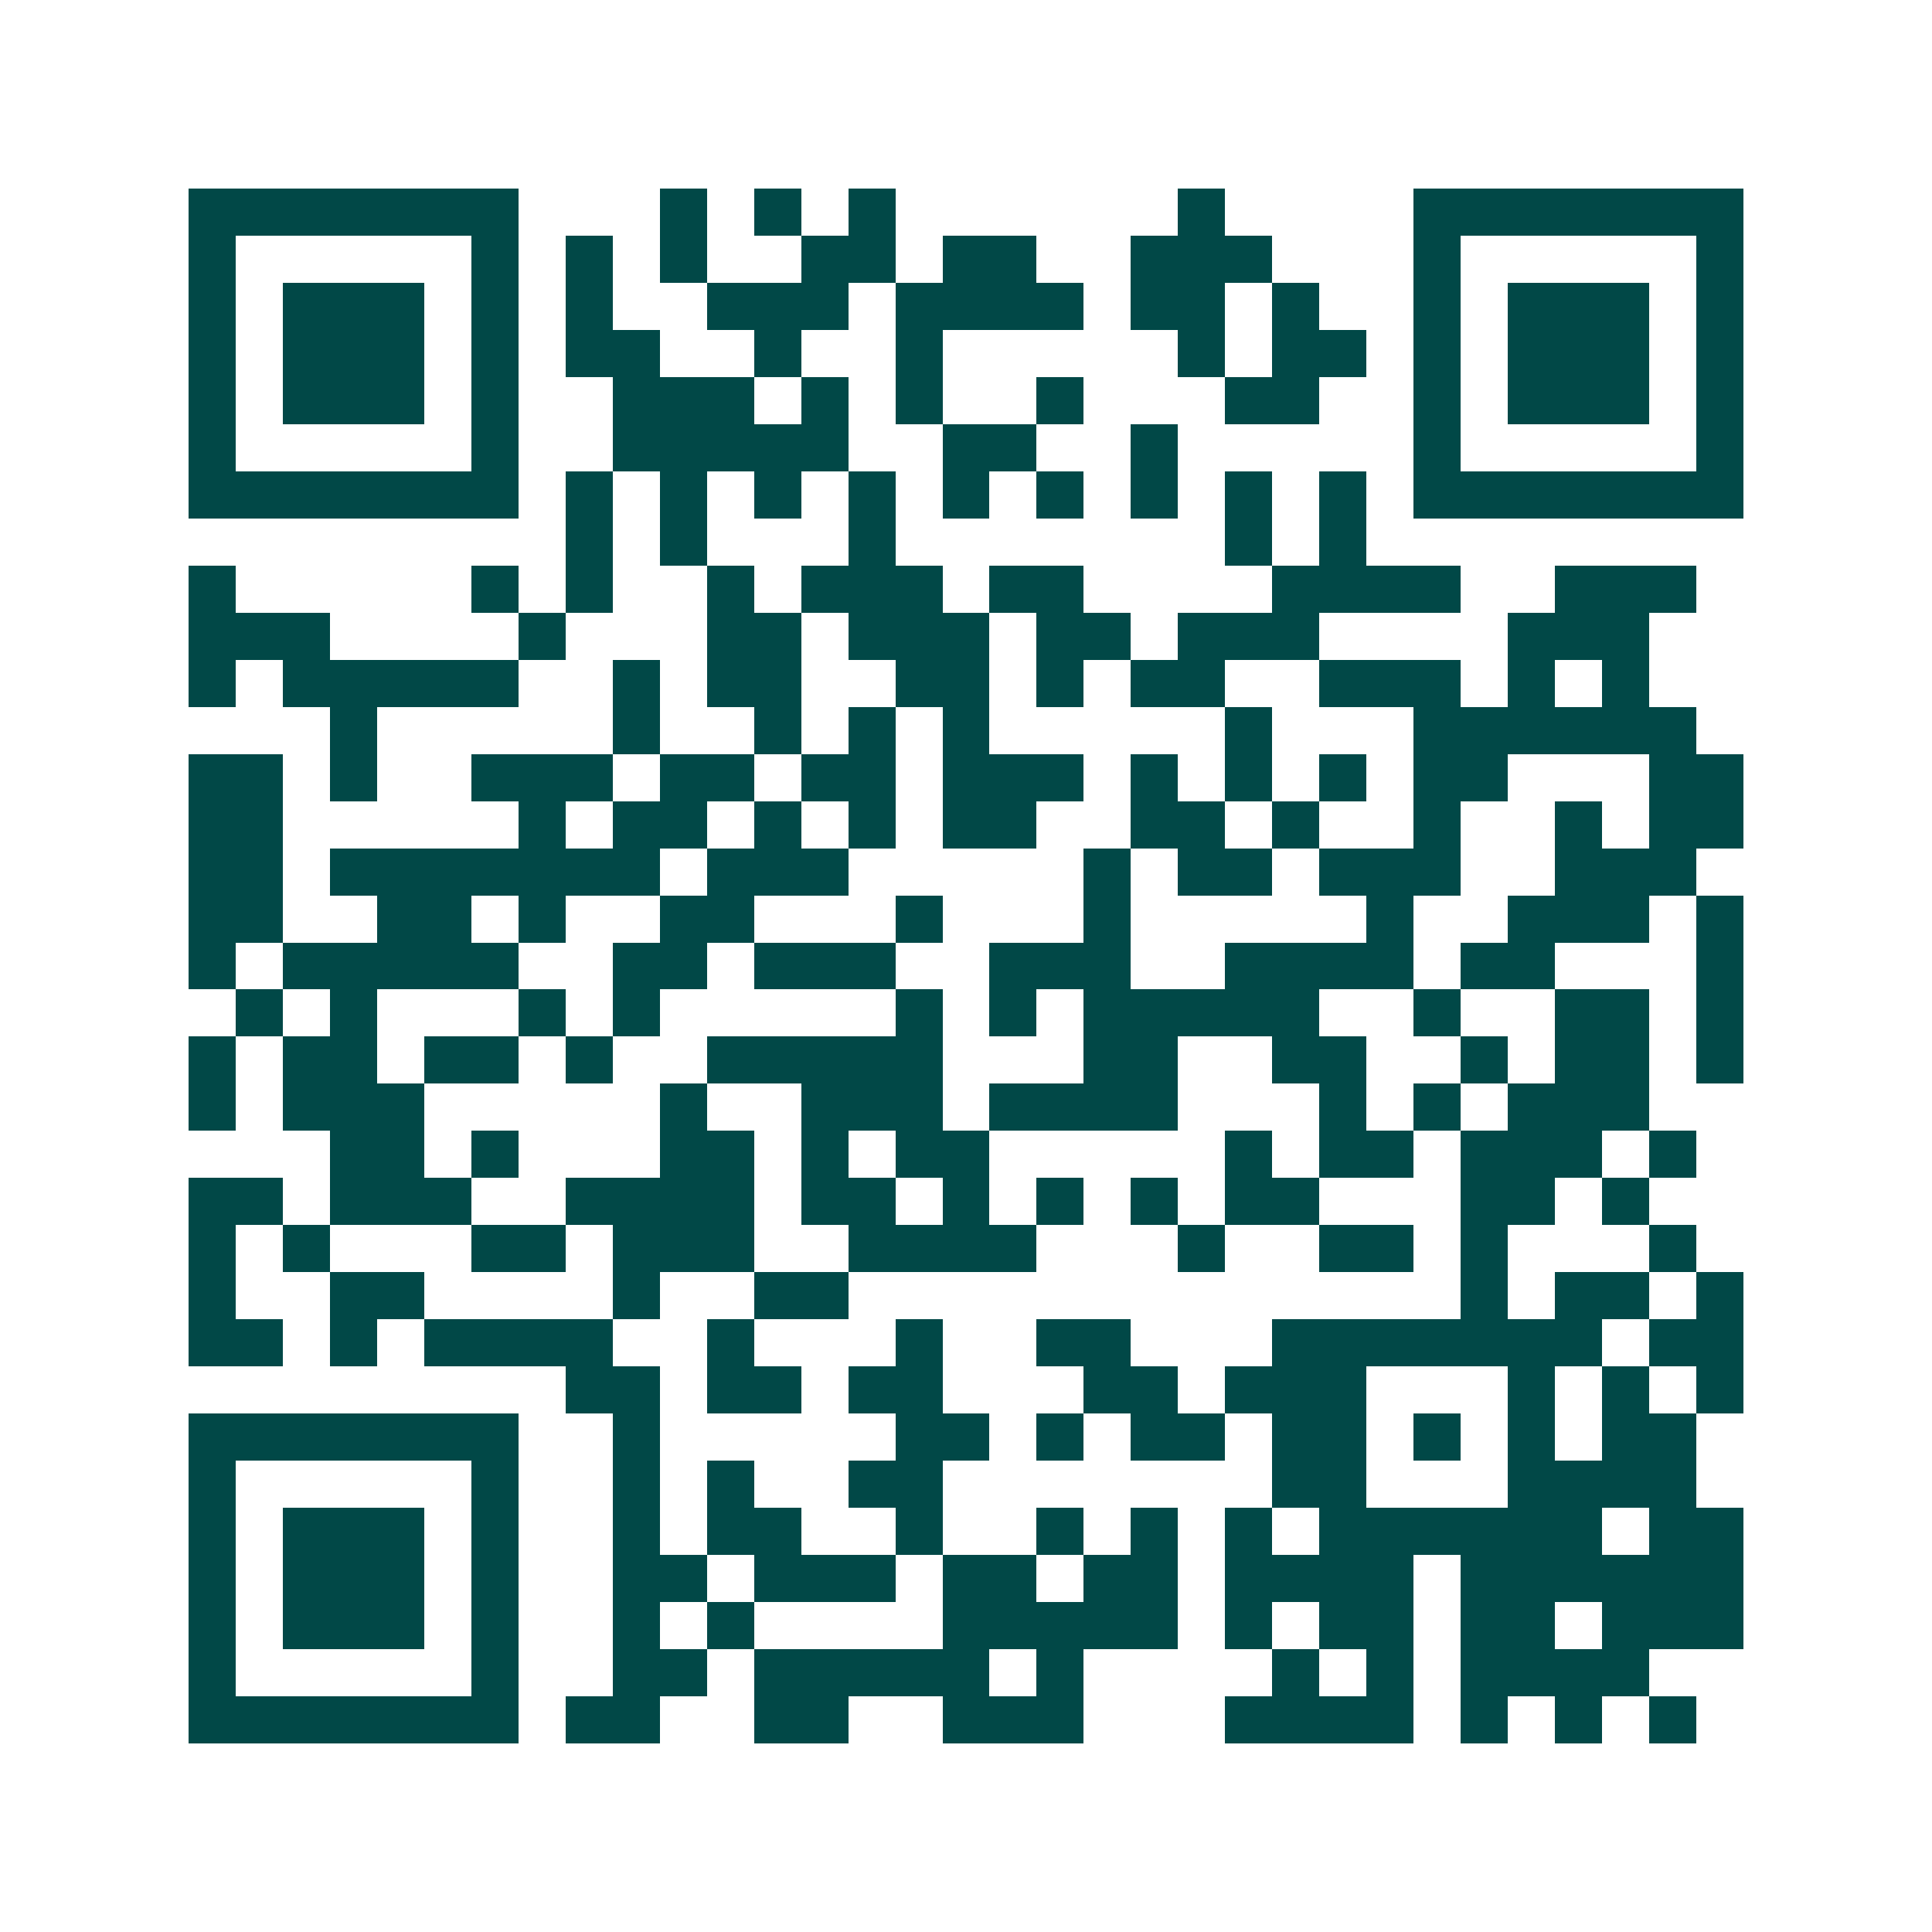 <svg xmlns="http://www.w3.org/2000/svg" width="200" height="200" viewBox="0 0 41 41" shape-rendering="crispEdges"><path fill="#ffffff" d="M0 0h41v41H0z"/><path stroke="#014847" d="M4 4.5h7m3 0h1m1 0h1m1 0h1m6 0h1m4 0h7M4 5.5h1m5 0h1m1 0h1m1 0h1m2 0h2m1 0h2m2 0h3m3 0h1m5 0h1M4 6.5h1m1 0h3m1 0h1m1 0h1m2 0h3m1 0h4m1 0h2m1 0h1m2 0h1m1 0h3m1 0h1M4 7.5h1m1 0h3m1 0h1m1 0h2m2 0h1m2 0h1m5 0h1m1 0h2m1 0h1m1 0h3m1 0h1M4 8.5h1m1 0h3m1 0h1m2 0h3m1 0h1m1 0h1m2 0h1m3 0h2m2 0h1m1 0h3m1 0h1M4 9.5h1m5 0h1m2 0h5m2 0h2m2 0h1m5 0h1m5 0h1M4 10.5h7m1 0h1m1 0h1m1 0h1m1 0h1m1 0h1m1 0h1m1 0h1m1 0h1m1 0h1m1 0h7M12 11.5h1m1 0h1m3 0h1m7 0h1m1 0h1M4 12.5h1m5 0h1m1 0h1m2 0h1m1 0h3m1 0h2m4 0h4m2 0h3M4 13.5h3m4 0h1m3 0h2m1 0h3m1 0h2m1 0h3m4 0h3M4 14.5h1m1 0h5m2 0h1m1 0h2m2 0h2m1 0h1m1 0h2m2 0h3m1 0h1m1 0h1M7 15.5h1m5 0h1m2 0h1m1 0h1m1 0h1m5 0h1m3 0h6M4 16.5h2m1 0h1m2 0h3m1 0h2m1 0h2m1 0h3m1 0h1m1 0h1m1 0h1m1 0h2m3 0h2M4 17.5h2m5 0h1m1 0h2m1 0h1m1 0h1m1 0h2m2 0h2m1 0h1m2 0h1m2 0h1m1 0h2M4 18.5h2m1 0h7m1 0h3m5 0h1m1 0h2m1 0h3m2 0h3M4 19.5h2m2 0h2m1 0h1m2 0h2m3 0h1m3 0h1m5 0h1m2 0h3m1 0h1M4 20.5h1m1 0h5m2 0h2m1 0h3m2 0h3m2 0h4m1 0h2m3 0h1M5 21.5h1m1 0h1m3 0h1m1 0h1m5 0h1m1 0h1m1 0h5m2 0h1m2 0h2m1 0h1M4 22.5h1m1 0h2m1 0h2m1 0h1m2 0h5m3 0h2m2 0h2m2 0h1m1 0h2m1 0h1M4 23.5h1m1 0h3m5 0h1m2 0h3m1 0h4m3 0h1m1 0h1m1 0h3M7 24.5h2m1 0h1m3 0h2m1 0h1m1 0h2m5 0h1m1 0h2m1 0h3m1 0h1M4 25.5h2m1 0h3m2 0h4m1 0h2m1 0h1m1 0h1m1 0h1m1 0h2m3 0h2m1 0h1M4 26.5h1m1 0h1m3 0h2m1 0h3m2 0h4m3 0h1m2 0h2m1 0h1m3 0h1M4 27.5h1m2 0h2m4 0h1m2 0h2m13 0h1m1 0h2m1 0h1M4 28.5h2m1 0h1m1 0h4m2 0h1m3 0h1m2 0h2m3 0h7m1 0h2M12 29.5h2m1 0h2m1 0h2m3 0h2m1 0h3m3 0h1m1 0h1m1 0h1M4 30.5h7m2 0h1m5 0h2m1 0h1m1 0h2m1 0h2m1 0h1m1 0h1m1 0h2M4 31.5h1m5 0h1m2 0h1m1 0h1m2 0h2m7 0h2m3 0h4M4 32.5h1m1 0h3m1 0h1m2 0h1m1 0h2m2 0h1m2 0h1m1 0h1m1 0h1m1 0h6m1 0h2M4 33.5h1m1 0h3m1 0h1m2 0h2m1 0h3m1 0h2m1 0h2m1 0h4m1 0h6M4 34.5h1m1 0h3m1 0h1m2 0h1m1 0h1m4 0h5m1 0h1m1 0h2m1 0h2m1 0h3M4 35.5h1m5 0h1m2 0h2m1 0h5m1 0h1m4 0h1m1 0h1m1 0h4M4 36.5h7m1 0h2m2 0h2m2 0h3m3 0h4m1 0h1m1 0h1m1 0h1"/></svg>
